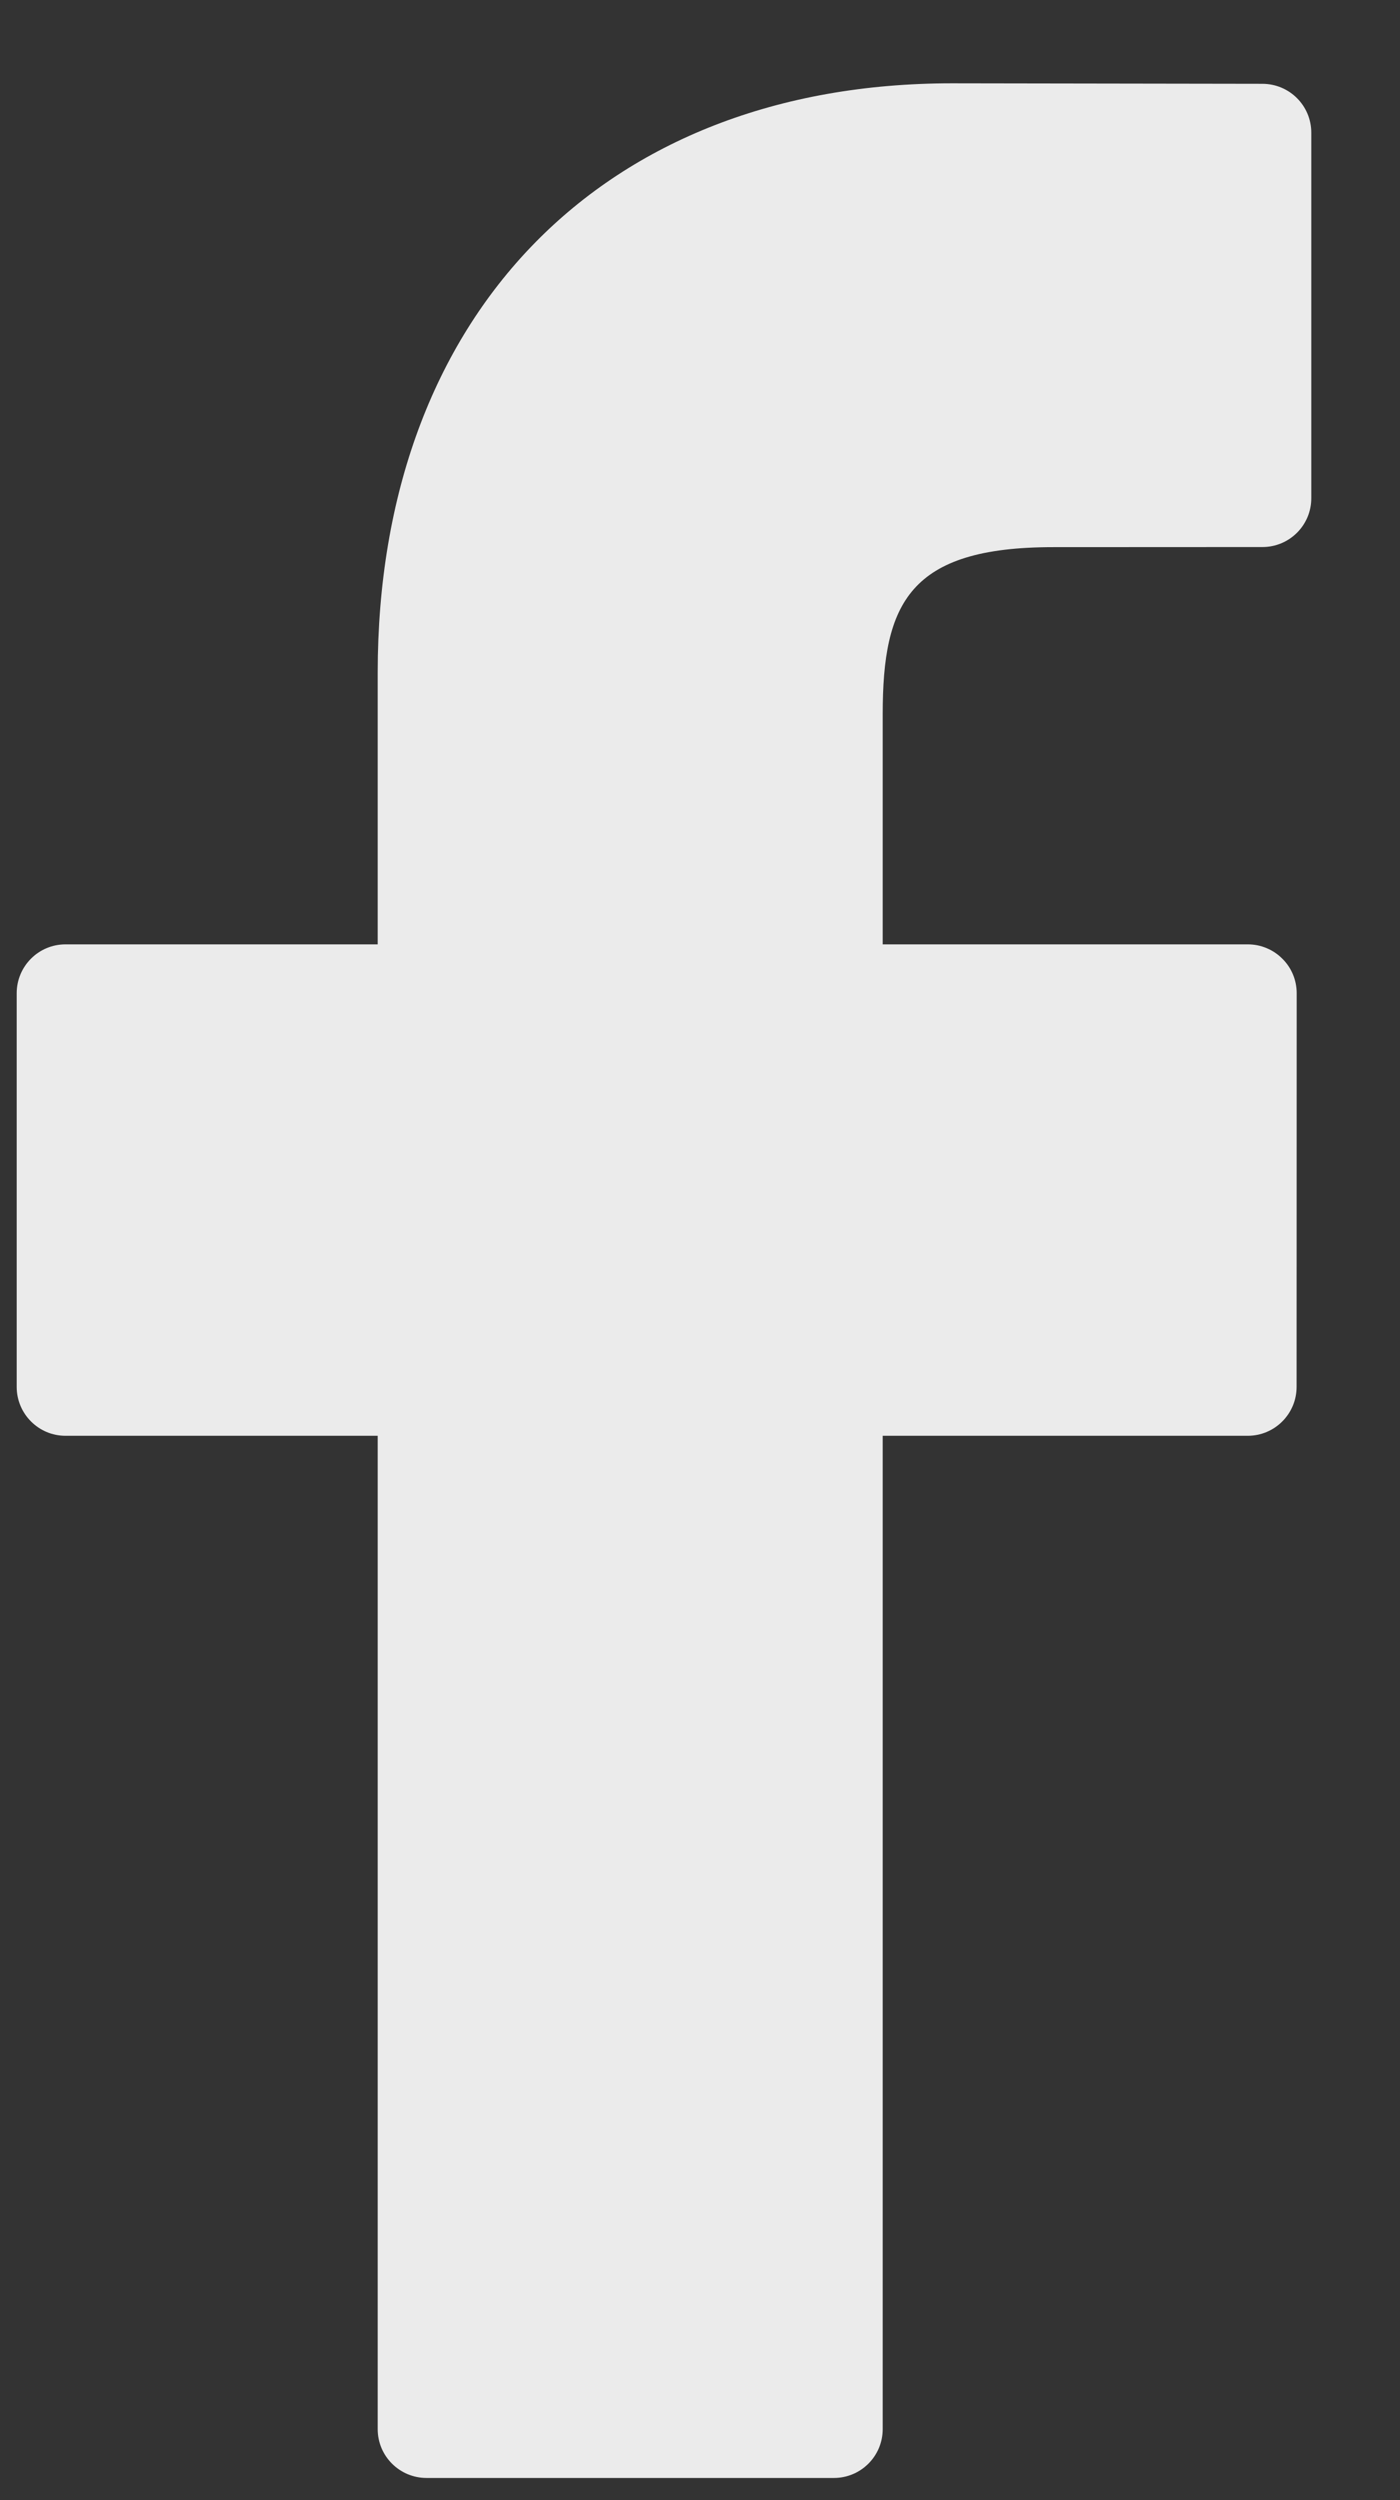<svg width="14" height="25" viewBox="0 0 14 25" fill="none" xmlns="http://www.w3.org/2000/svg">
<rect x="0" y="0" width="14" height="25" fill="#333333" stroke="none"/>
<path d="M12.625 0.838L9.52 0.833C6.032 0.833 3.777 3.146 3.777 6.726V9.443H0.655C0.385 9.443 0.167 9.662 0.167 9.932V13.868C0.167 14.138 0.386 14.357 0.655 14.357H3.777V24.29C3.777 24.56 3.996 24.778 4.266 24.778H8.339C8.609 24.778 8.827 24.559 8.827 24.29V14.357H12.477C12.747 14.357 12.966 14.138 12.966 13.868L12.967 9.932C12.967 9.802 12.916 9.678 12.824 9.587C12.733 9.495 12.608 9.443 12.479 9.443H8.827V7.14C8.827 6.033 9.091 5.471 10.533 5.471L12.625 5.47C12.894 5.47 13.113 5.252 13.113 4.982V1.327C13.113 1.057 12.895 0.839 12.625 0.838Z" fill="#EBEBEB"/>
</svg>
